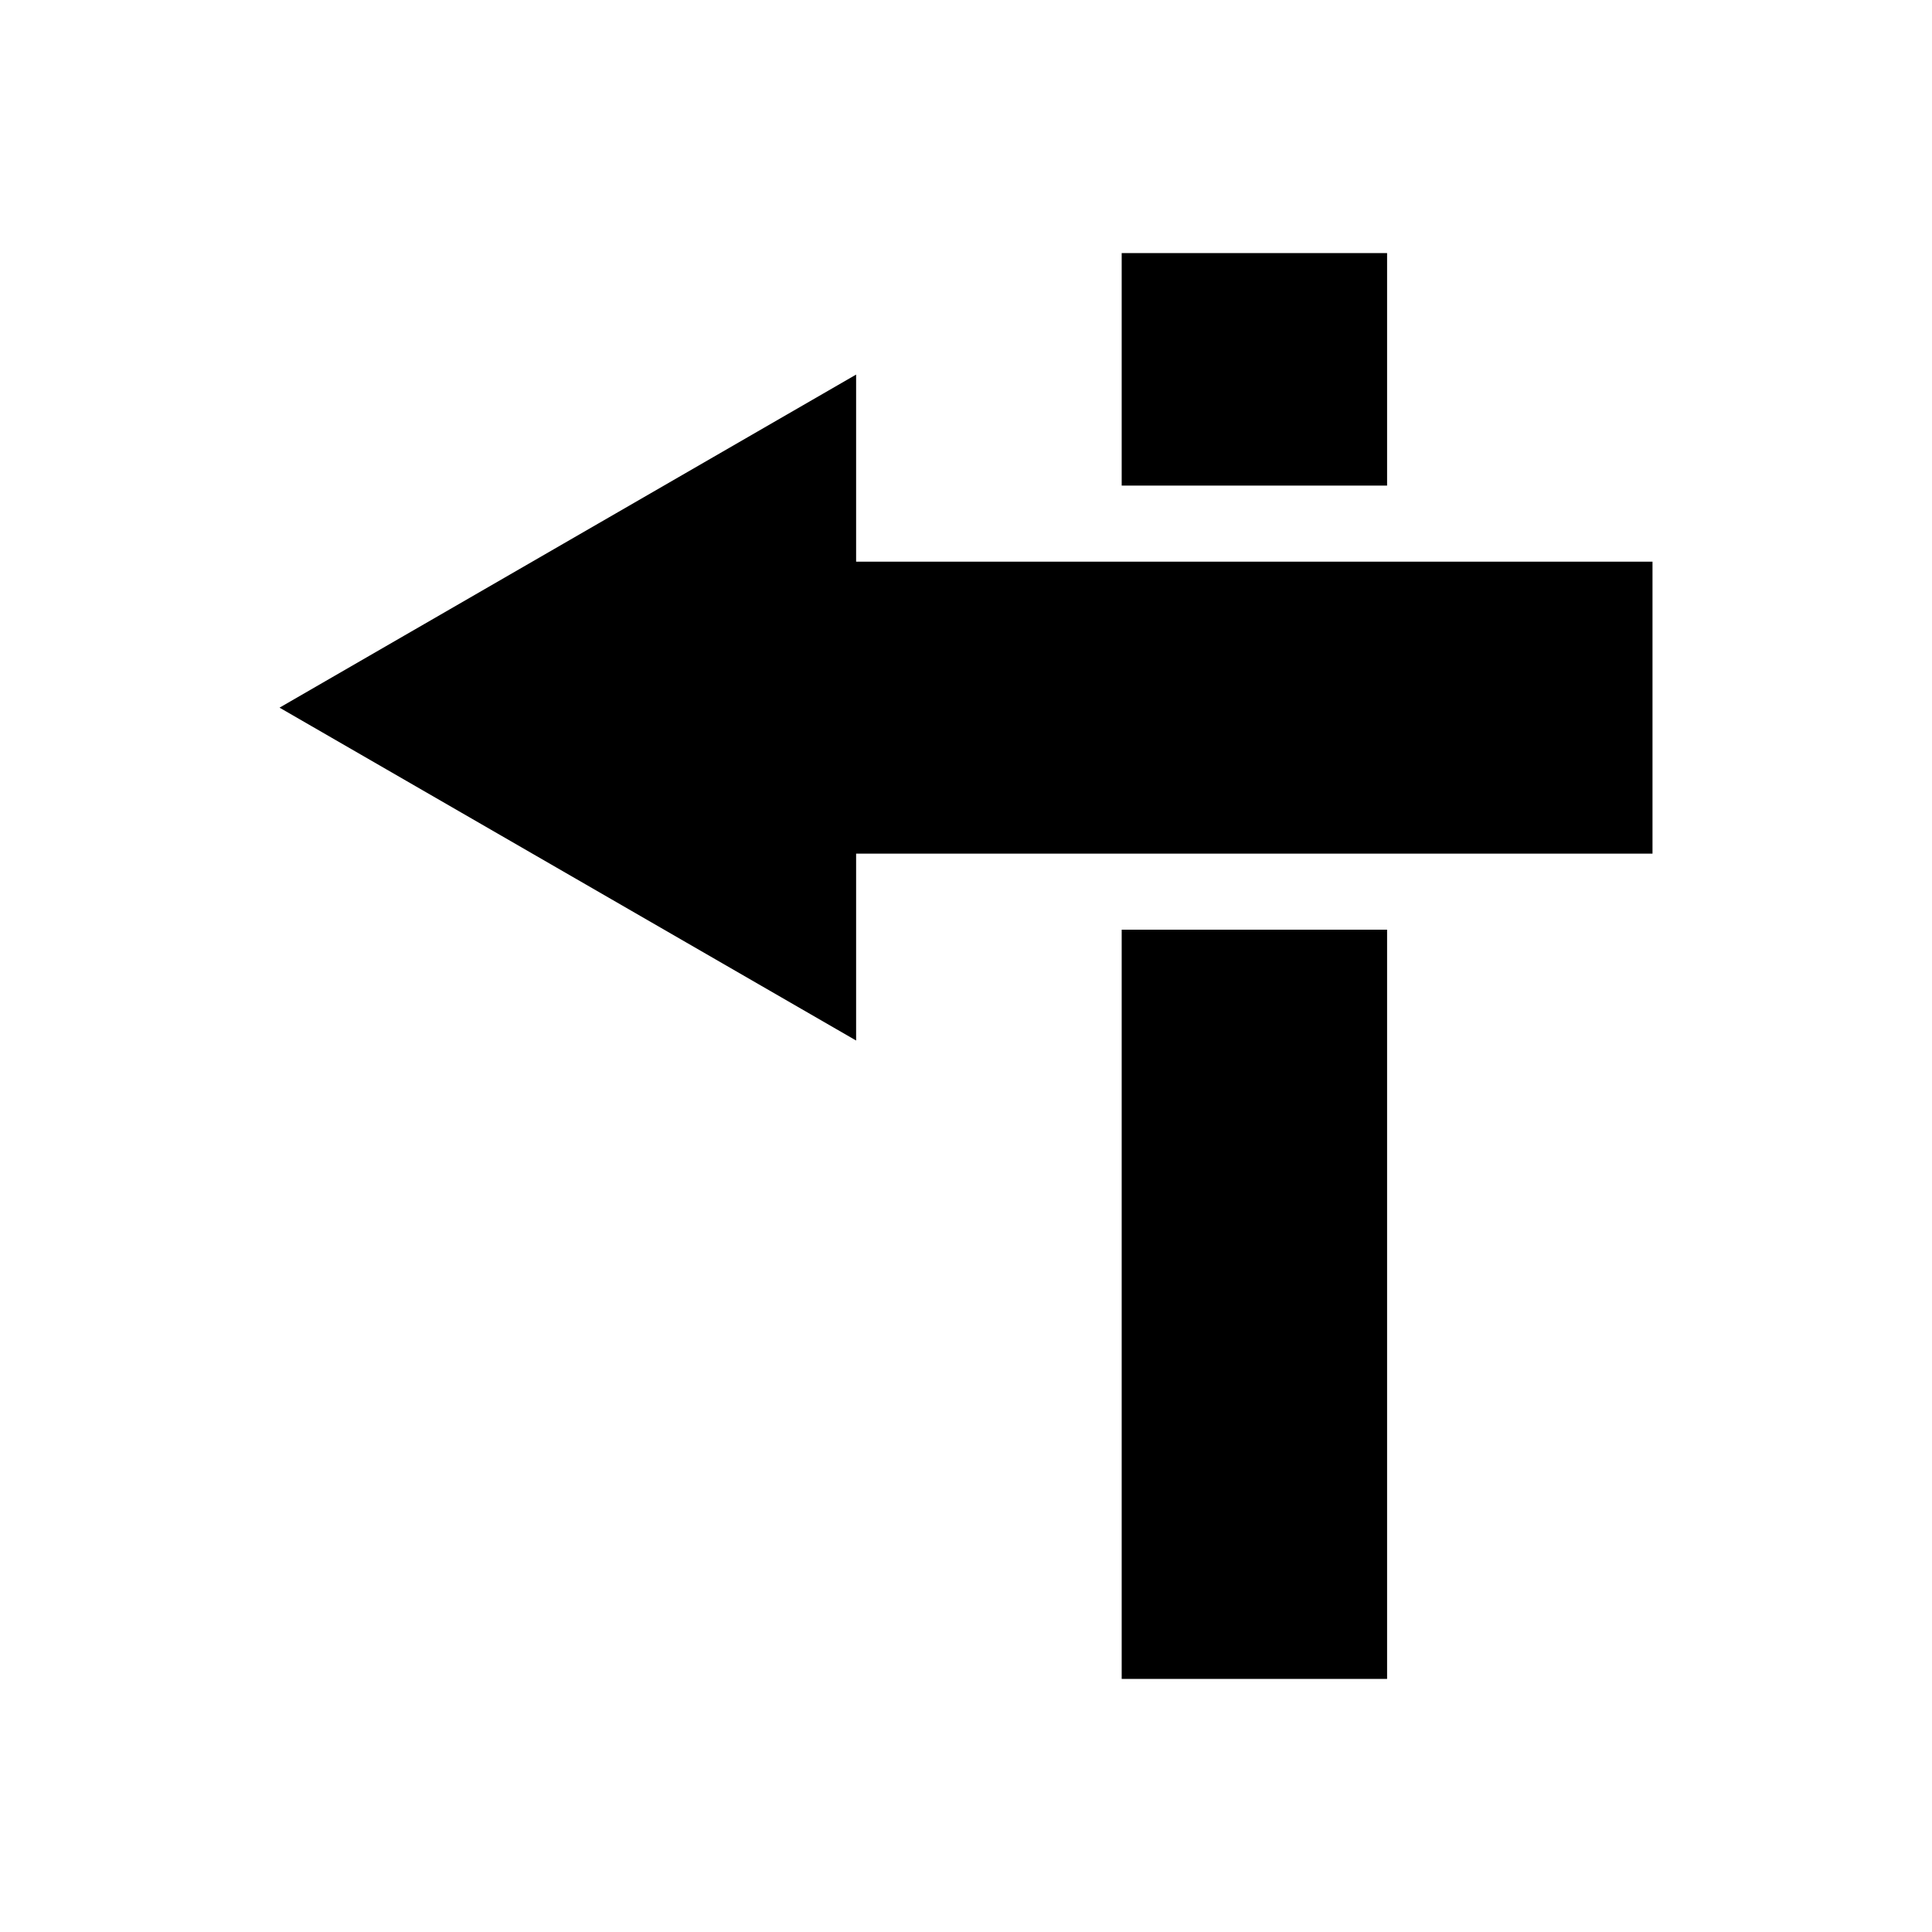 <?xml version="1.0" encoding="UTF-8"?>
<!-- The Best Svg Icon site in the world: iconSvg.co, Visit us! https://iconsvg.co -->
<svg fill="#000000" width="800px" height="800px" version="1.1" viewBox="144 144 512 512" xmlns="http://www.w3.org/2000/svg">
 <g>
  <path d="m370.88 419.75v-49.523h211.05v-77.383h-211.05v-49.578l-152.8 88.27z"/>
  <path d="m441.26 211.07h70.332v61.617h-70.332z"/>
  <path d="m441.26 390.38h70.332v198.55h-70.332z"/>
 </g>
</svg>